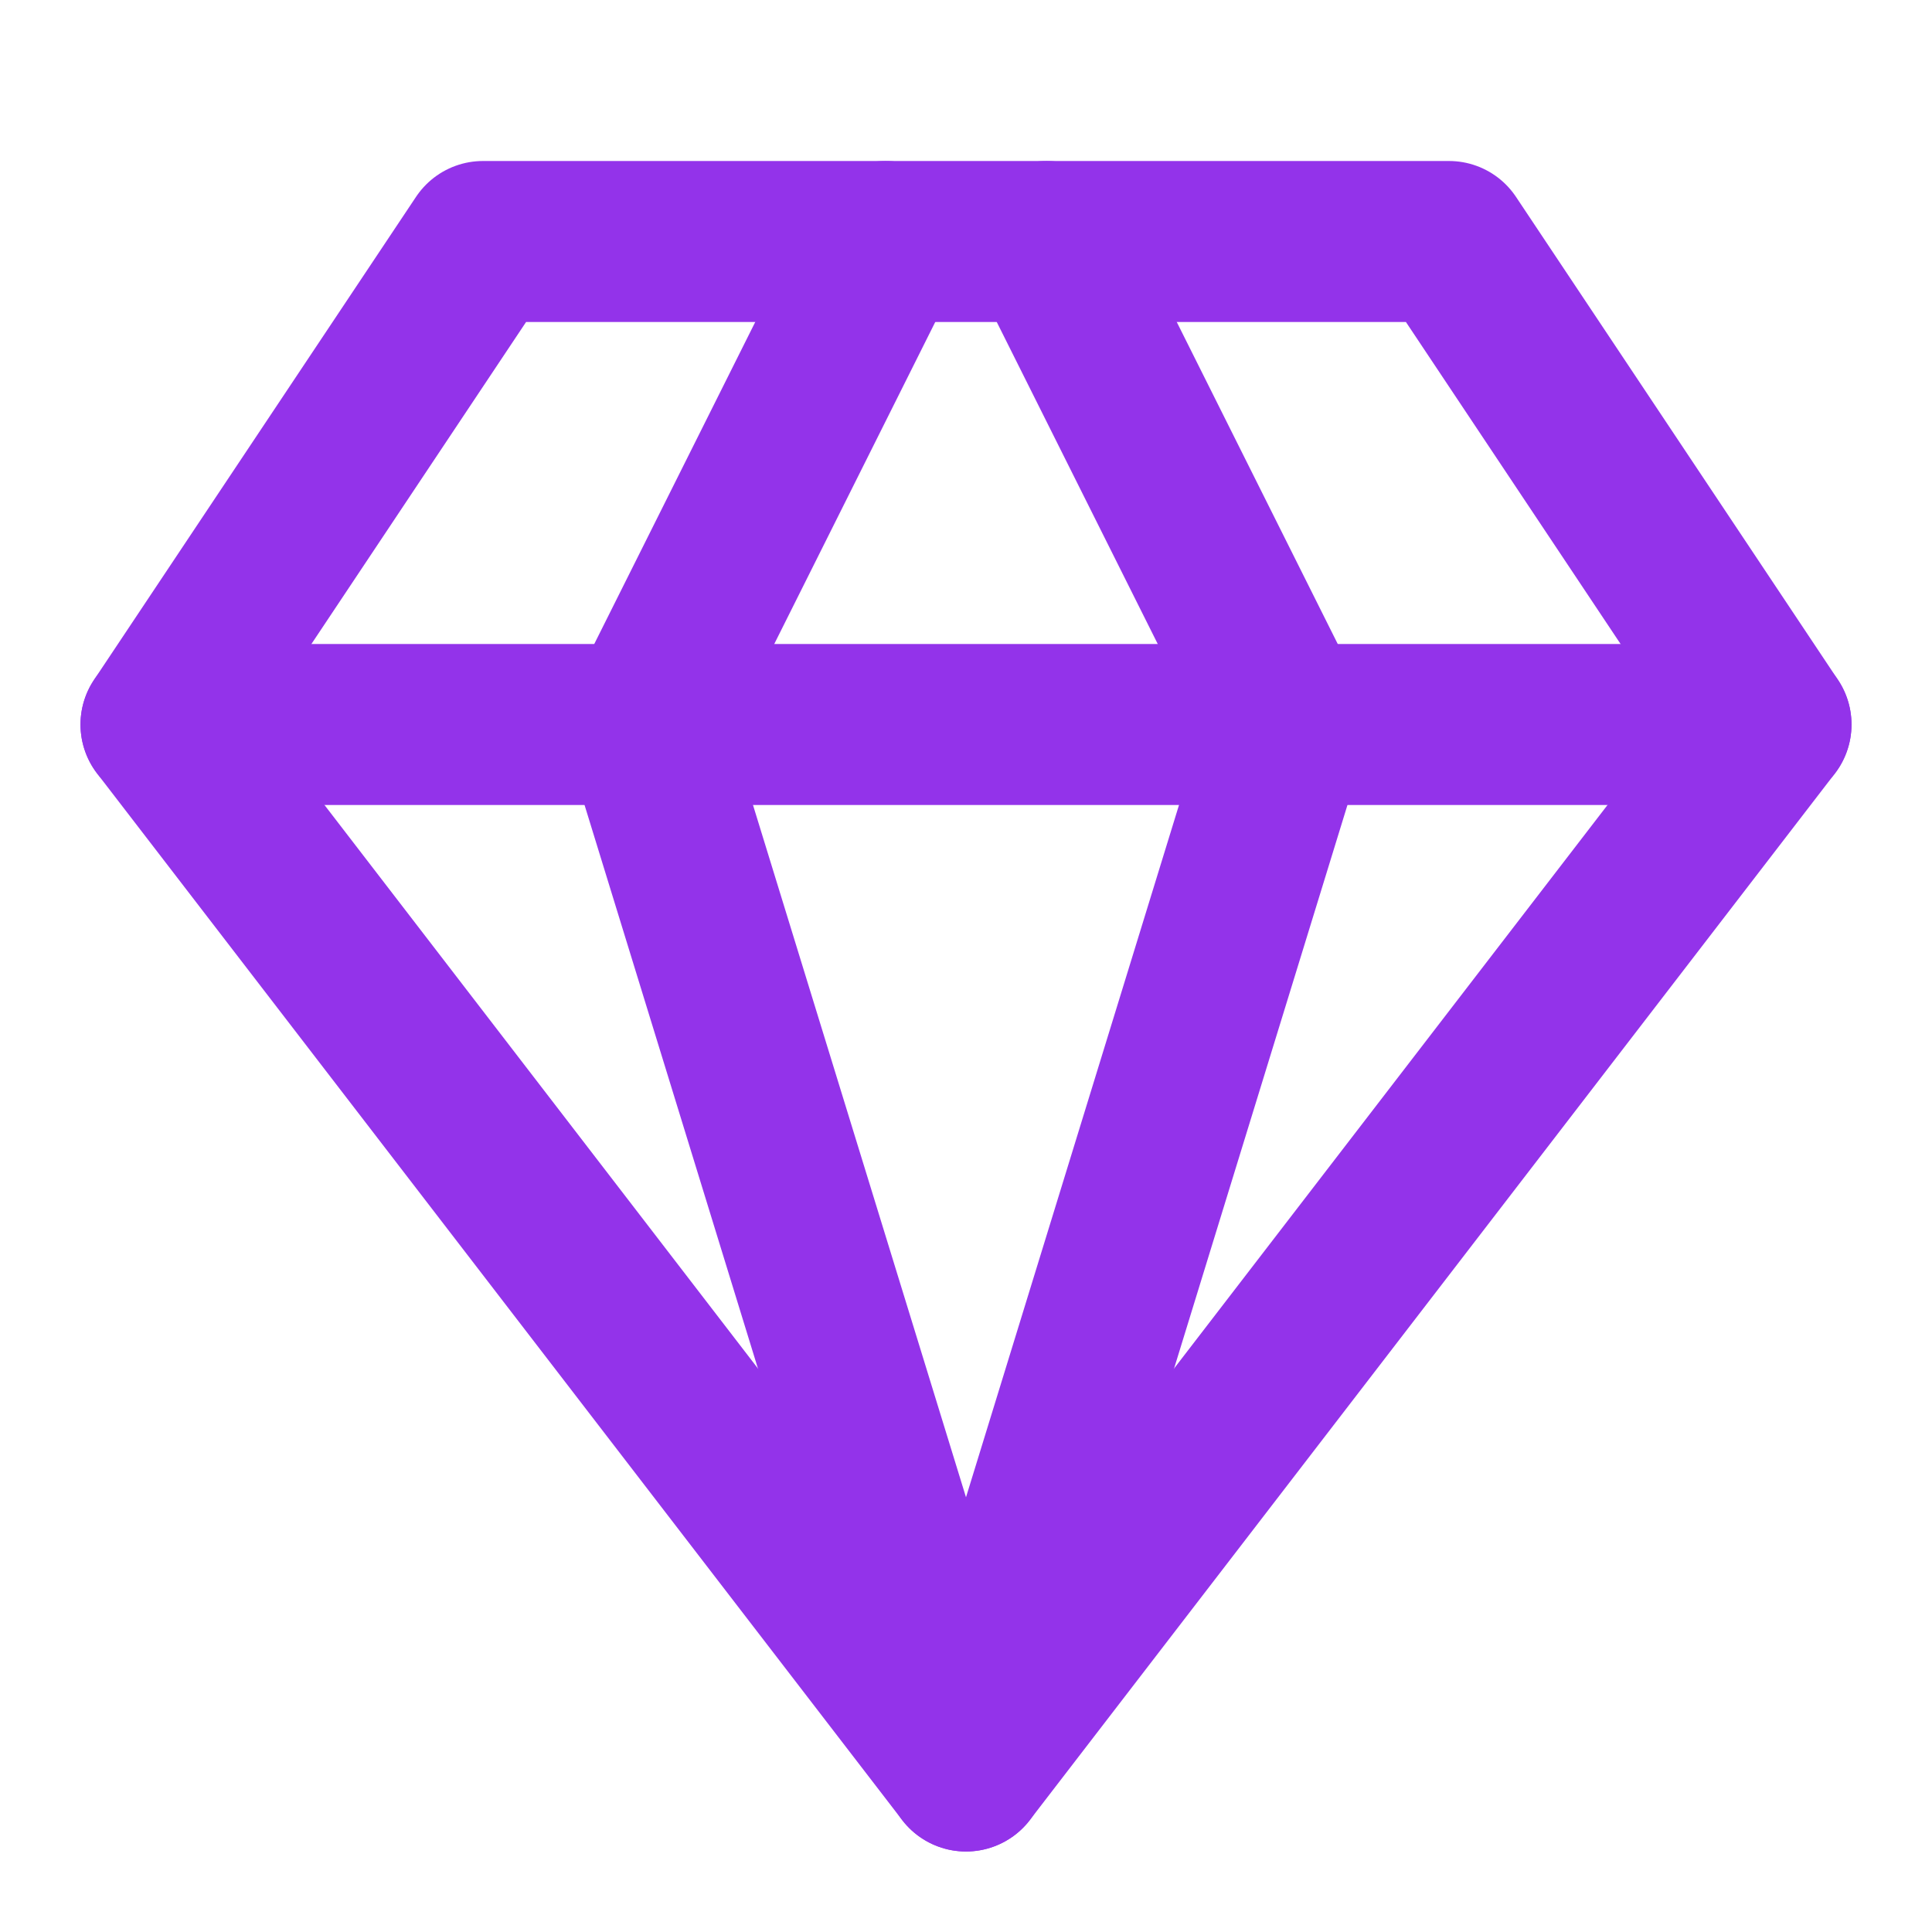 <svg width="24" height="24" viewBox="0 0 24 24" fill="none" xmlns="http://www.w3.org/2000/svg">
<path d="M6 3H18L22 9L12 22L2 9L6 3Z" stroke="#9333EA" stroke-width="2" stroke-linecap="round" stroke-linejoin="round"/>
<path d="M11 3L8 9L12 22L16 9L13 3" stroke="#9333EA" stroke-width="2" stroke-linecap="round" stroke-linejoin="round"/>
<path d="M2 9H22" stroke="#9333EA" stroke-width="2" stroke-linecap="round" stroke-linejoin="round"/>
</svg>
